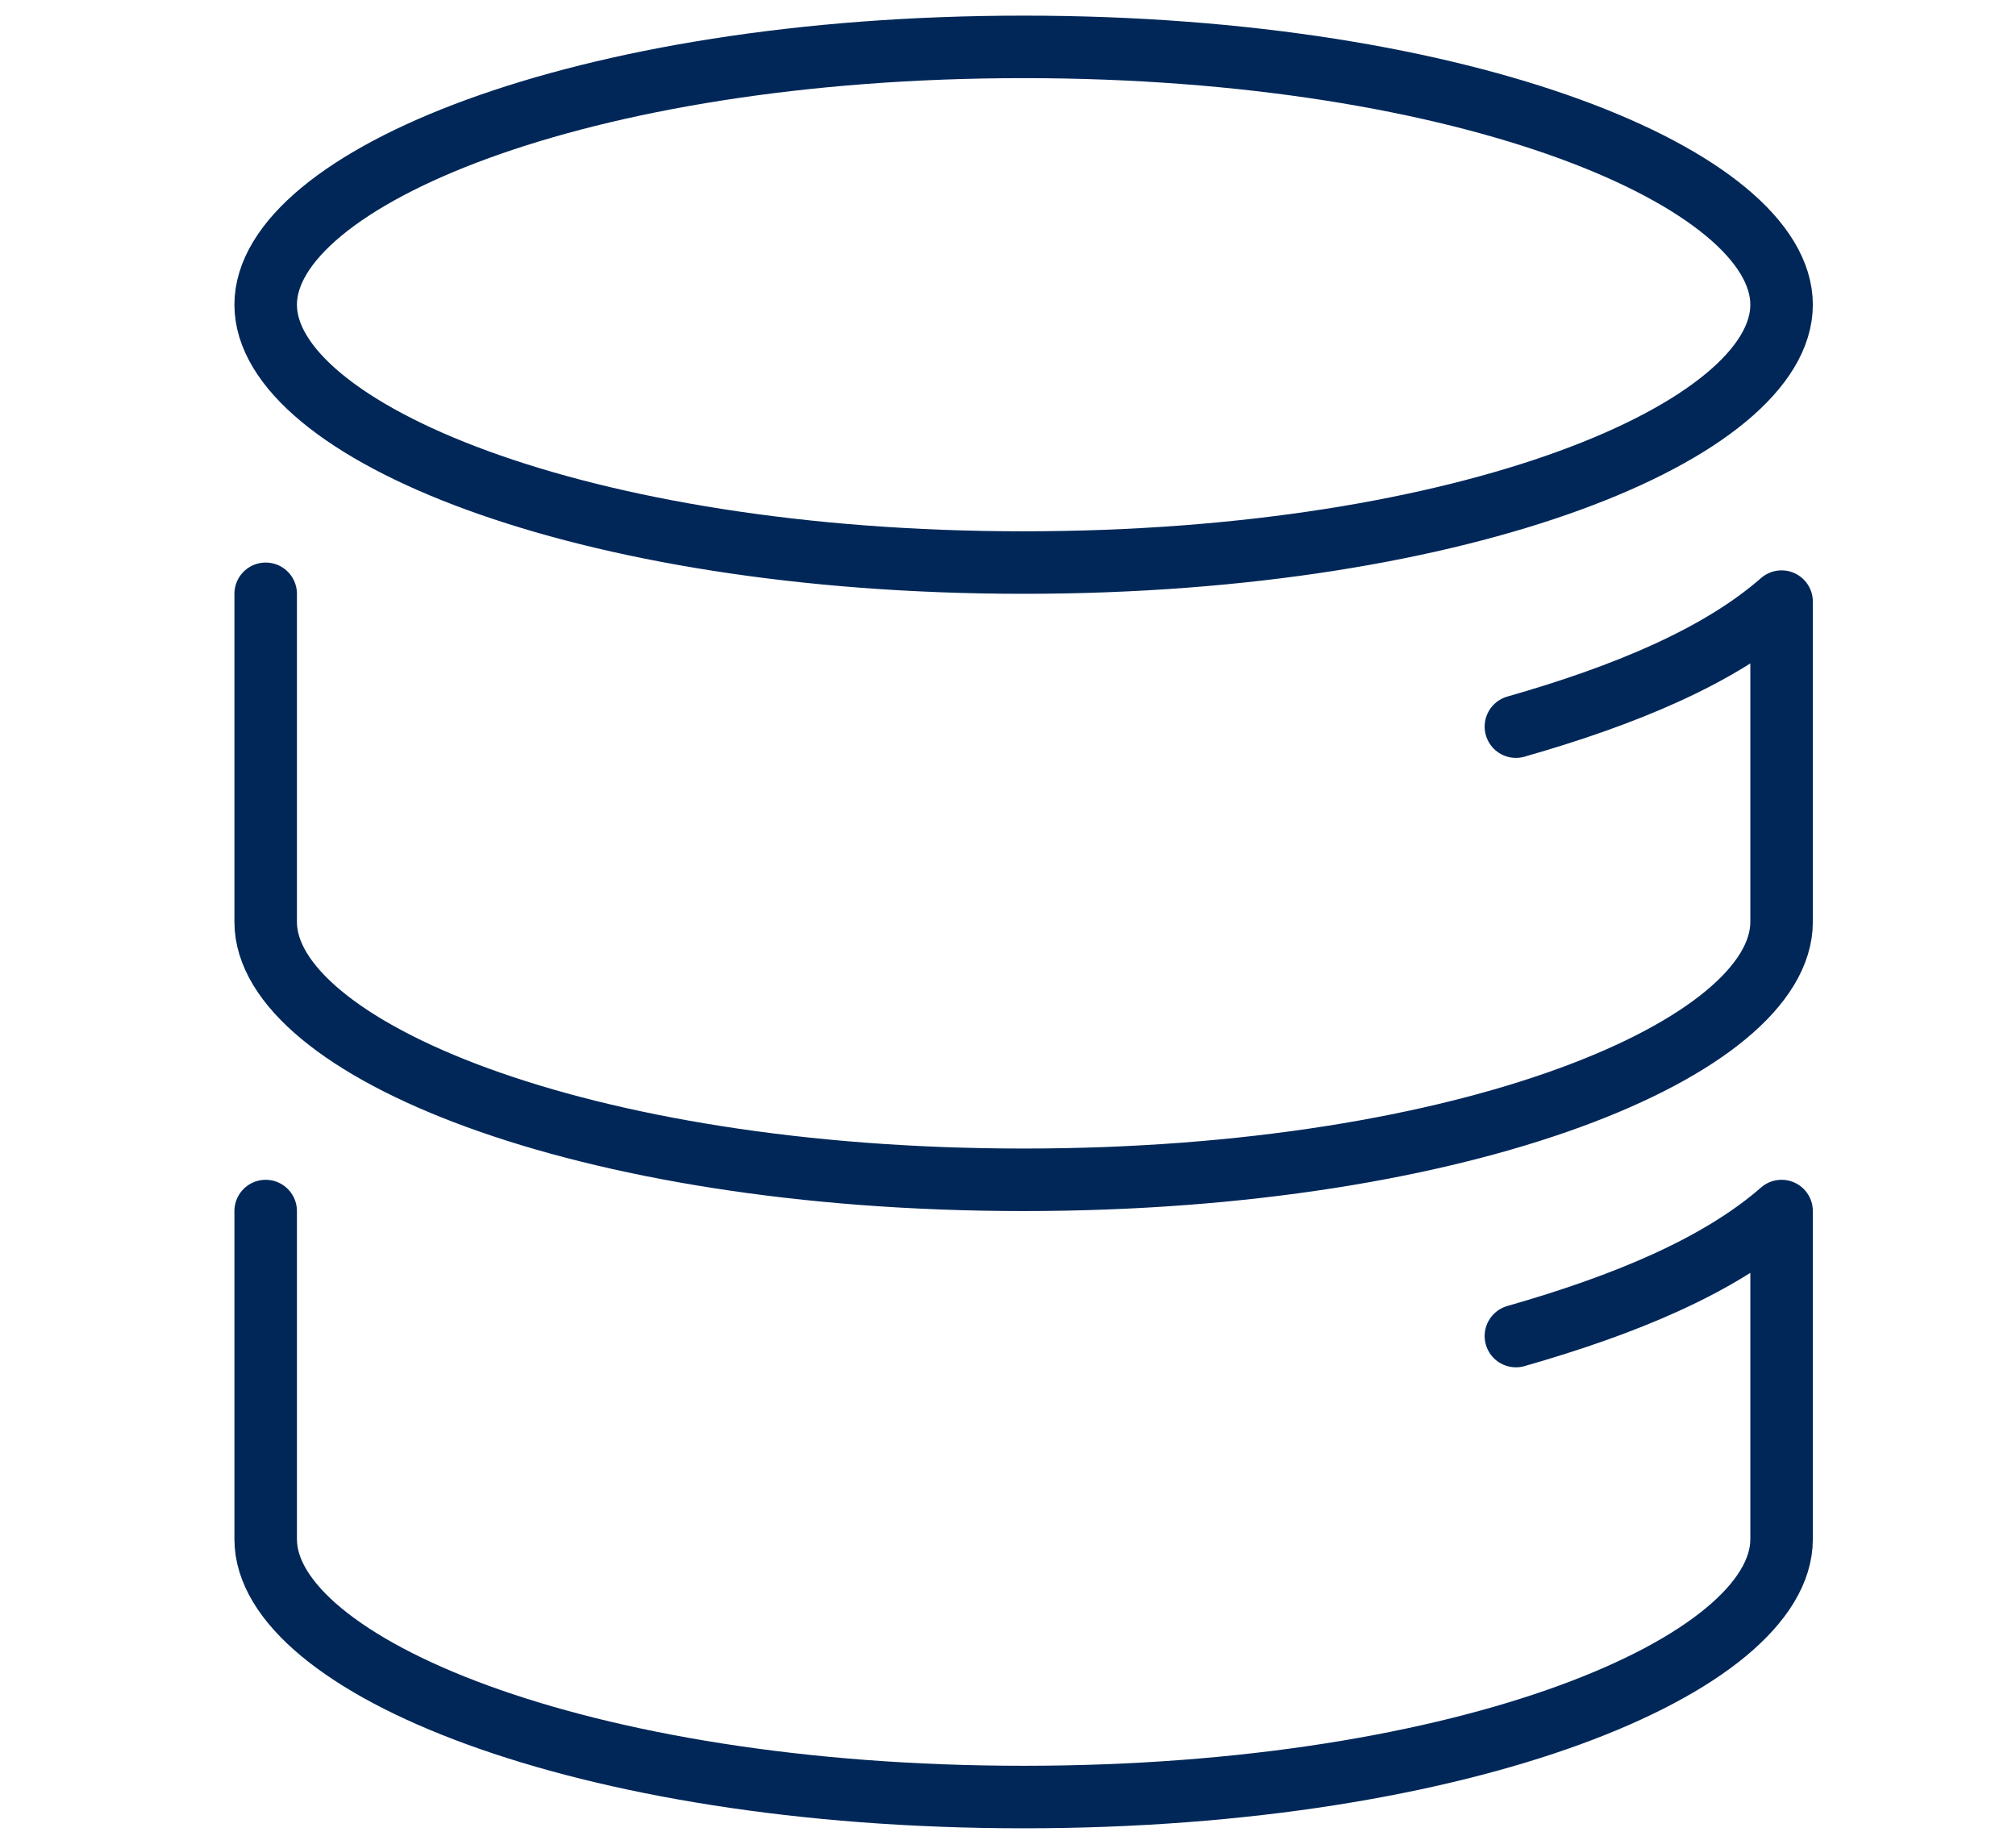 <?xml version="1.0" encoding="utf-8"?>
<!-- Generator: Adobe Illustrator 28.0.0, SVG Export Plug-In . SVG Version: 6.00 Build 0)  -->
<svg version="1.1" id="Layer_1" xmlns="http://www.w3.org/2000/svg" xmlns:xlink="http://www.w3.org/1999/xlink" x="0px" y="0px"
	 viewBox="0 0 25.8 23.5" style="enable-background:new 0 0 25.8 23.5;" xml:space="preserve">
<style type="text/css">
	.st0{fill:none;stroke:#002758;stroke-width:0.8;stroke-linecap:round;stroke-linejoin:round;stroke-miterlimit:10;}
</style>
<path class="st0" d="M19.4,17.1c1.4-0.4,2.6-0.9,3.4-1.6v4.2c0,1.6-4,3.3-9.7,3.3s-9.7-1.7-9.7-3.3v-4.2 M13.1,7.2
	c-5.7,0-9.7-1.7-9.7-3.3s4-3.3,9.7-3.3s9.7,1.7,9.7,3.3 M22.8,3.9c0,1.6-4,3.3-9.7,3.3 M19.4,9.3c1.4-0.4,2.6-0.9,3.4-1.6v4.1
	c0,1.6-4,3.3-9.7,3.3s-9.7-1.7-9.7-3.3V7.6"/>
</svg>
